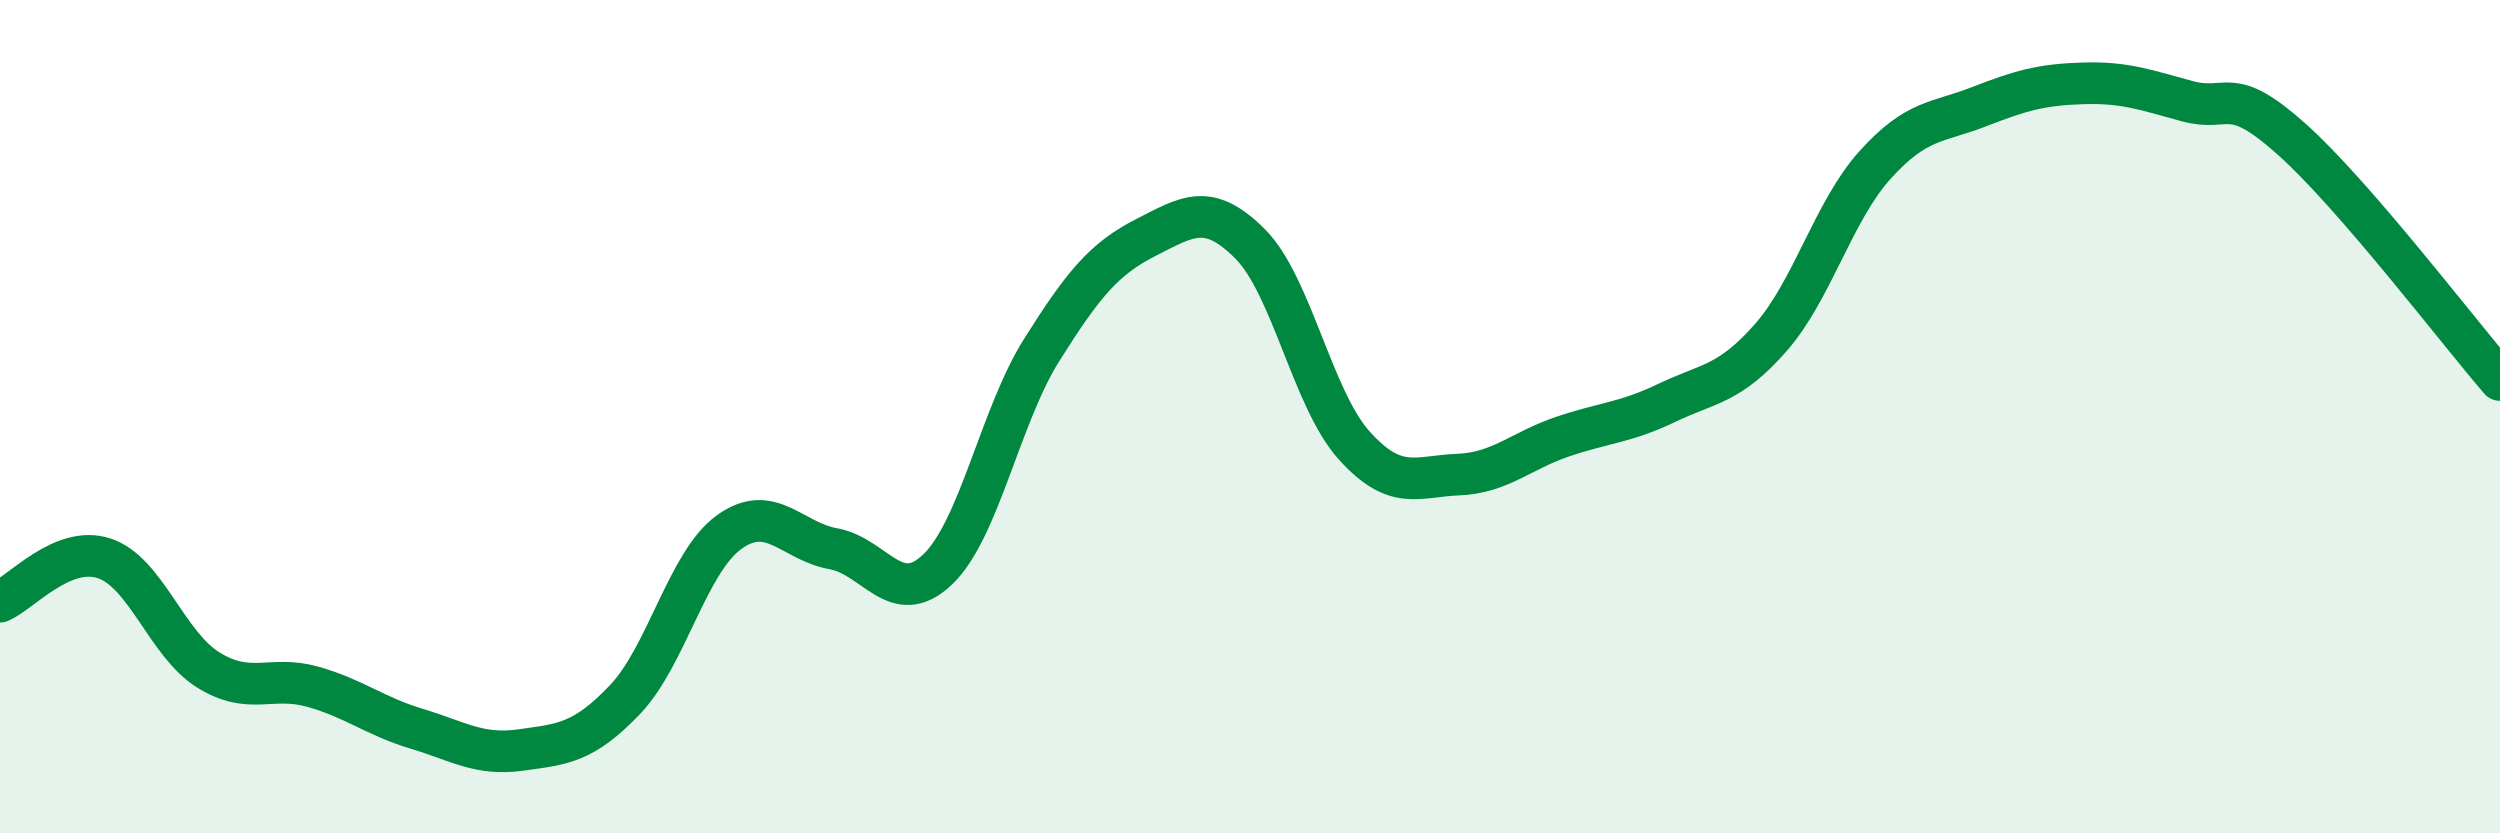 
    <svg width="60" height="20" viewBox="0 0 60 20" xmlns="http://www.w3.org/2000/svg">
      <path
        d="M 0,14.44 C 0.5,14.23 1.5,13.07 2.5,13.4 C 3.5,13.73 4,15.46 5,16.08 C 6,16.7 6.5,16.2 7.5,16.48 C 8.5,16.76 9,17.19 10,17.49 C 11,17.79 11.5,18.14 12.5,18 C 13.5,17.86 14,17.84 15,16.79 C 16,15.74 16.5,13.49 17.5,12.77 C 18.5,12.05 19,12.99 20,13.17 C 21,13.35 21.5,14.62 22.5,13.67 C 23.5,12.72 24,9.99 25,8.4 C 26,6.81 26.5,6.21 27.5,5.7 C 28.5,5.19 29,4.85 30,5.85 C 31,6.85 31.5,9.58 32.5,10.69 C 33.5,11.8 34,11.43 35,11.39 C 36,11.35 36.5,10.82 37.5,10.48 C 38.5,10.14 39,10.15 40,9.67 C 41,9.19 41.5,9.24 42.5,8.1 C 43.5,6.96 44,5.07 45,3.96 C 46,2.85 46.5,2.95 47.5,2.56 C 48.5,2.17 49,2.03 50,2 C 51,1.97 51.5,2.16 52.5,2.43 C 53.5,2.7 53.5,2 55,3.34 C 56.5,4.68 59,7.96 60,9.12L60 20L0 20Z"
        fill="#008740"
        opacity="0.1"
        stroke-linecap="round"
        stroke-linejoin="round"
      />
      <path
        d="M 0,14.44 C 0.5,14.23 1.5,13.07 2.5,13.4 C 3.5,13.73 4,15.46 5,16.08 C 6,16.7 6.5,16.2 7.5,16.48 C 8.5,16.76 9,17.19 10,17.49 C 11,17.79 11.5,18.14 12.5,18 C 13.5,17.86 14,17.84 15,16.79 C 16,15.74 16.5,13.49 17.5,12.77 C 18.5,12.05 19,12.99 20,13.17 C 21,13.35 21.5,14.62 22.5,13.67 C 23.5,12.72 24,9.99 25,8.4 C 26,6.81 26.5,6.21 27.5,5.7 C 28.5,5.19 29,4.85 30,5.85 C 31,6.85 31.5,9.58 32.5,10.69 C 33.5,11.8 34,11.43 35,11.39 C 36,11.35 36.5,10.82 37.5,10.48 C 38.5,10.14 39,10.15 40,9.67 C 41,9.19 41.5,9.24 42.5,8.1 C 43.5,6.96 44,5.07 45,3.96 C 46,2.85 46.5,2.95 47.5,2.56 C 48.5,2.17 49,2.03 50,2 C 51,1.97 51.5,2.16 52.5,2.43 C 53.5,2.7 53.5,2 55,3.34 C 56.5,4.68 59,7.96 60,9.12"
        stroke="#008740"
        stroke-width="1"
        fill="none"
        stroke-linecap="round"
        stroke-linejoin="round"
      />
    </svg>
  